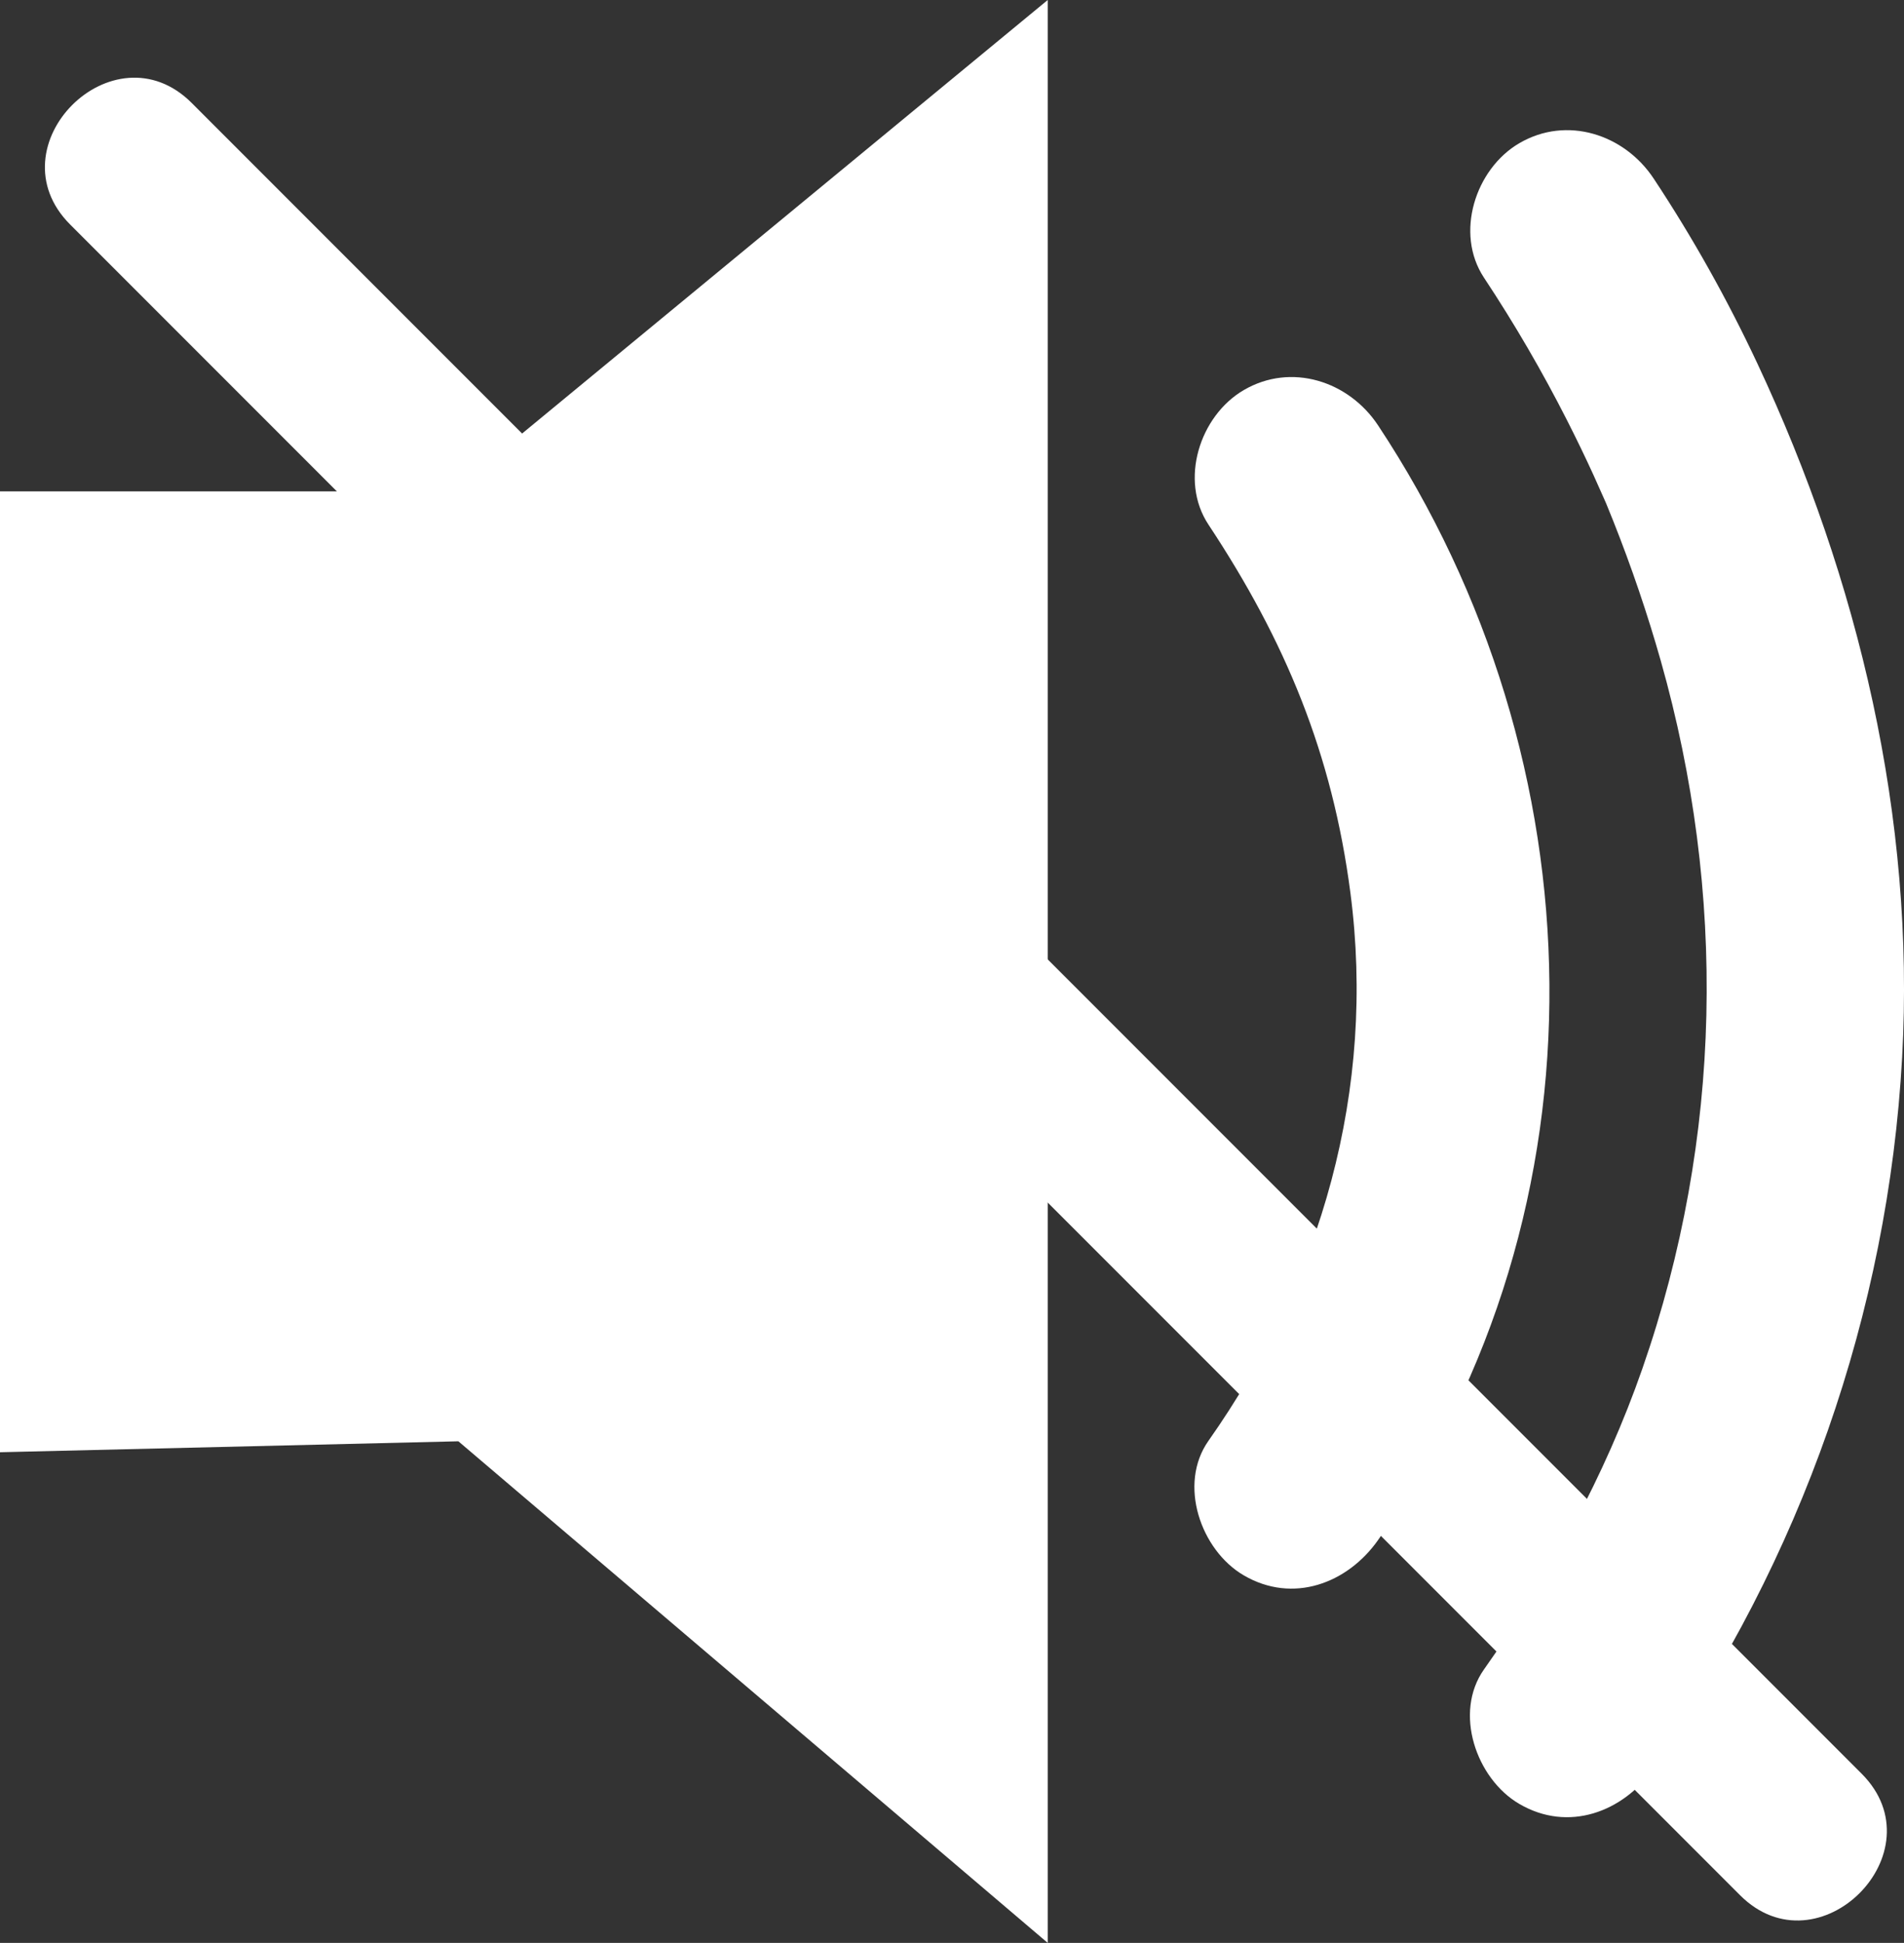 <?xml version="1.0" encoding="UTF-8"?>
<svg id="Layer_2" data-name="Layer 2" xmlns="http://www.w3.org/2000/svg" viewBox="0 0 58.153 59.313">
  <rect x="0" y="0" width="58.153" height="59.313" fill="#333333" stroke="none"/>
  <defs>
    <style>
      .cls-1 {
        fill: #fff;
        stroke-width: 0px;
      }
    </style>
  </defs>
  <g id="Layer_1-2" data-name="Layer 1">
    <g>
      <g>
        <polygon class="cls-1" points="0 15 13.805 15 32 0 32 59.313 14 44 0 44.334 0 15"/>
        <path class="cls-1" d="M42.09,47.014c7.17-10.169,6.784-23.779,0-34.028-.893-1.35-2.651-1.927-4.105-1.076-1.341.784-1.974,2.748-1.076,4.105,2.355,3.558,3.781,7,4.335,11.235.786,6.006-.887,11.846-4.335,16.736-.934,1.325-.238,3.336,1.076,4.105,1.5.878,3.168.252,4.105-1.076h0Z"/>
        <path class="cls-1" d="M50.505,53.991c4.5-6.364,7.162-13.924,7.591-21.711.402-7.309-1.326-14.58-4.417-21.174-.919-1.96-1.978-3.853-3.173-5.657-.894-1.349-2.65-1.927-4.105-1.076-1.34.784-1.975,2.748-1.076,4.105.935,1.41,1.786,2.874,2.552,4.383.275.542.54,1.09.793,1.643.116.254.23.509.342.765.237.541.086.201.037.083.076.184.151.368.224.553.556,1.399,1.042,2.826,1.453,4.274,2.004,7.077,1.893,14.548-.563,21.601-1.142,3.28-2.834,6.35-4.838,9.184-.936,1.324-.237,3.337,1.076,4.105,1.502.879,3.166.25,4.105-1.076h0Z"/>
      </g>
      <path class="cls-1" d="M2.144,6.856c5.748,5.748,11.495,11.495,17.243,17.243,9.157,9.157,18.313,18.313,27.47,27.47,2.096,2.096,4.192,4.192,6.288,6.288,2.392,2.392,6.105-1.319,3.712-3.712-5.748-5.748-11.495-11.495-17.243-17.243-9.157-9.157-18.313-18.313-27.47-27.47-2.096-2.096-4.192-4.192-6.288-6.288C3.464.752-.249,4.463,2.144,6.856h0Z"/>
    </g>
  </g>
</svg>